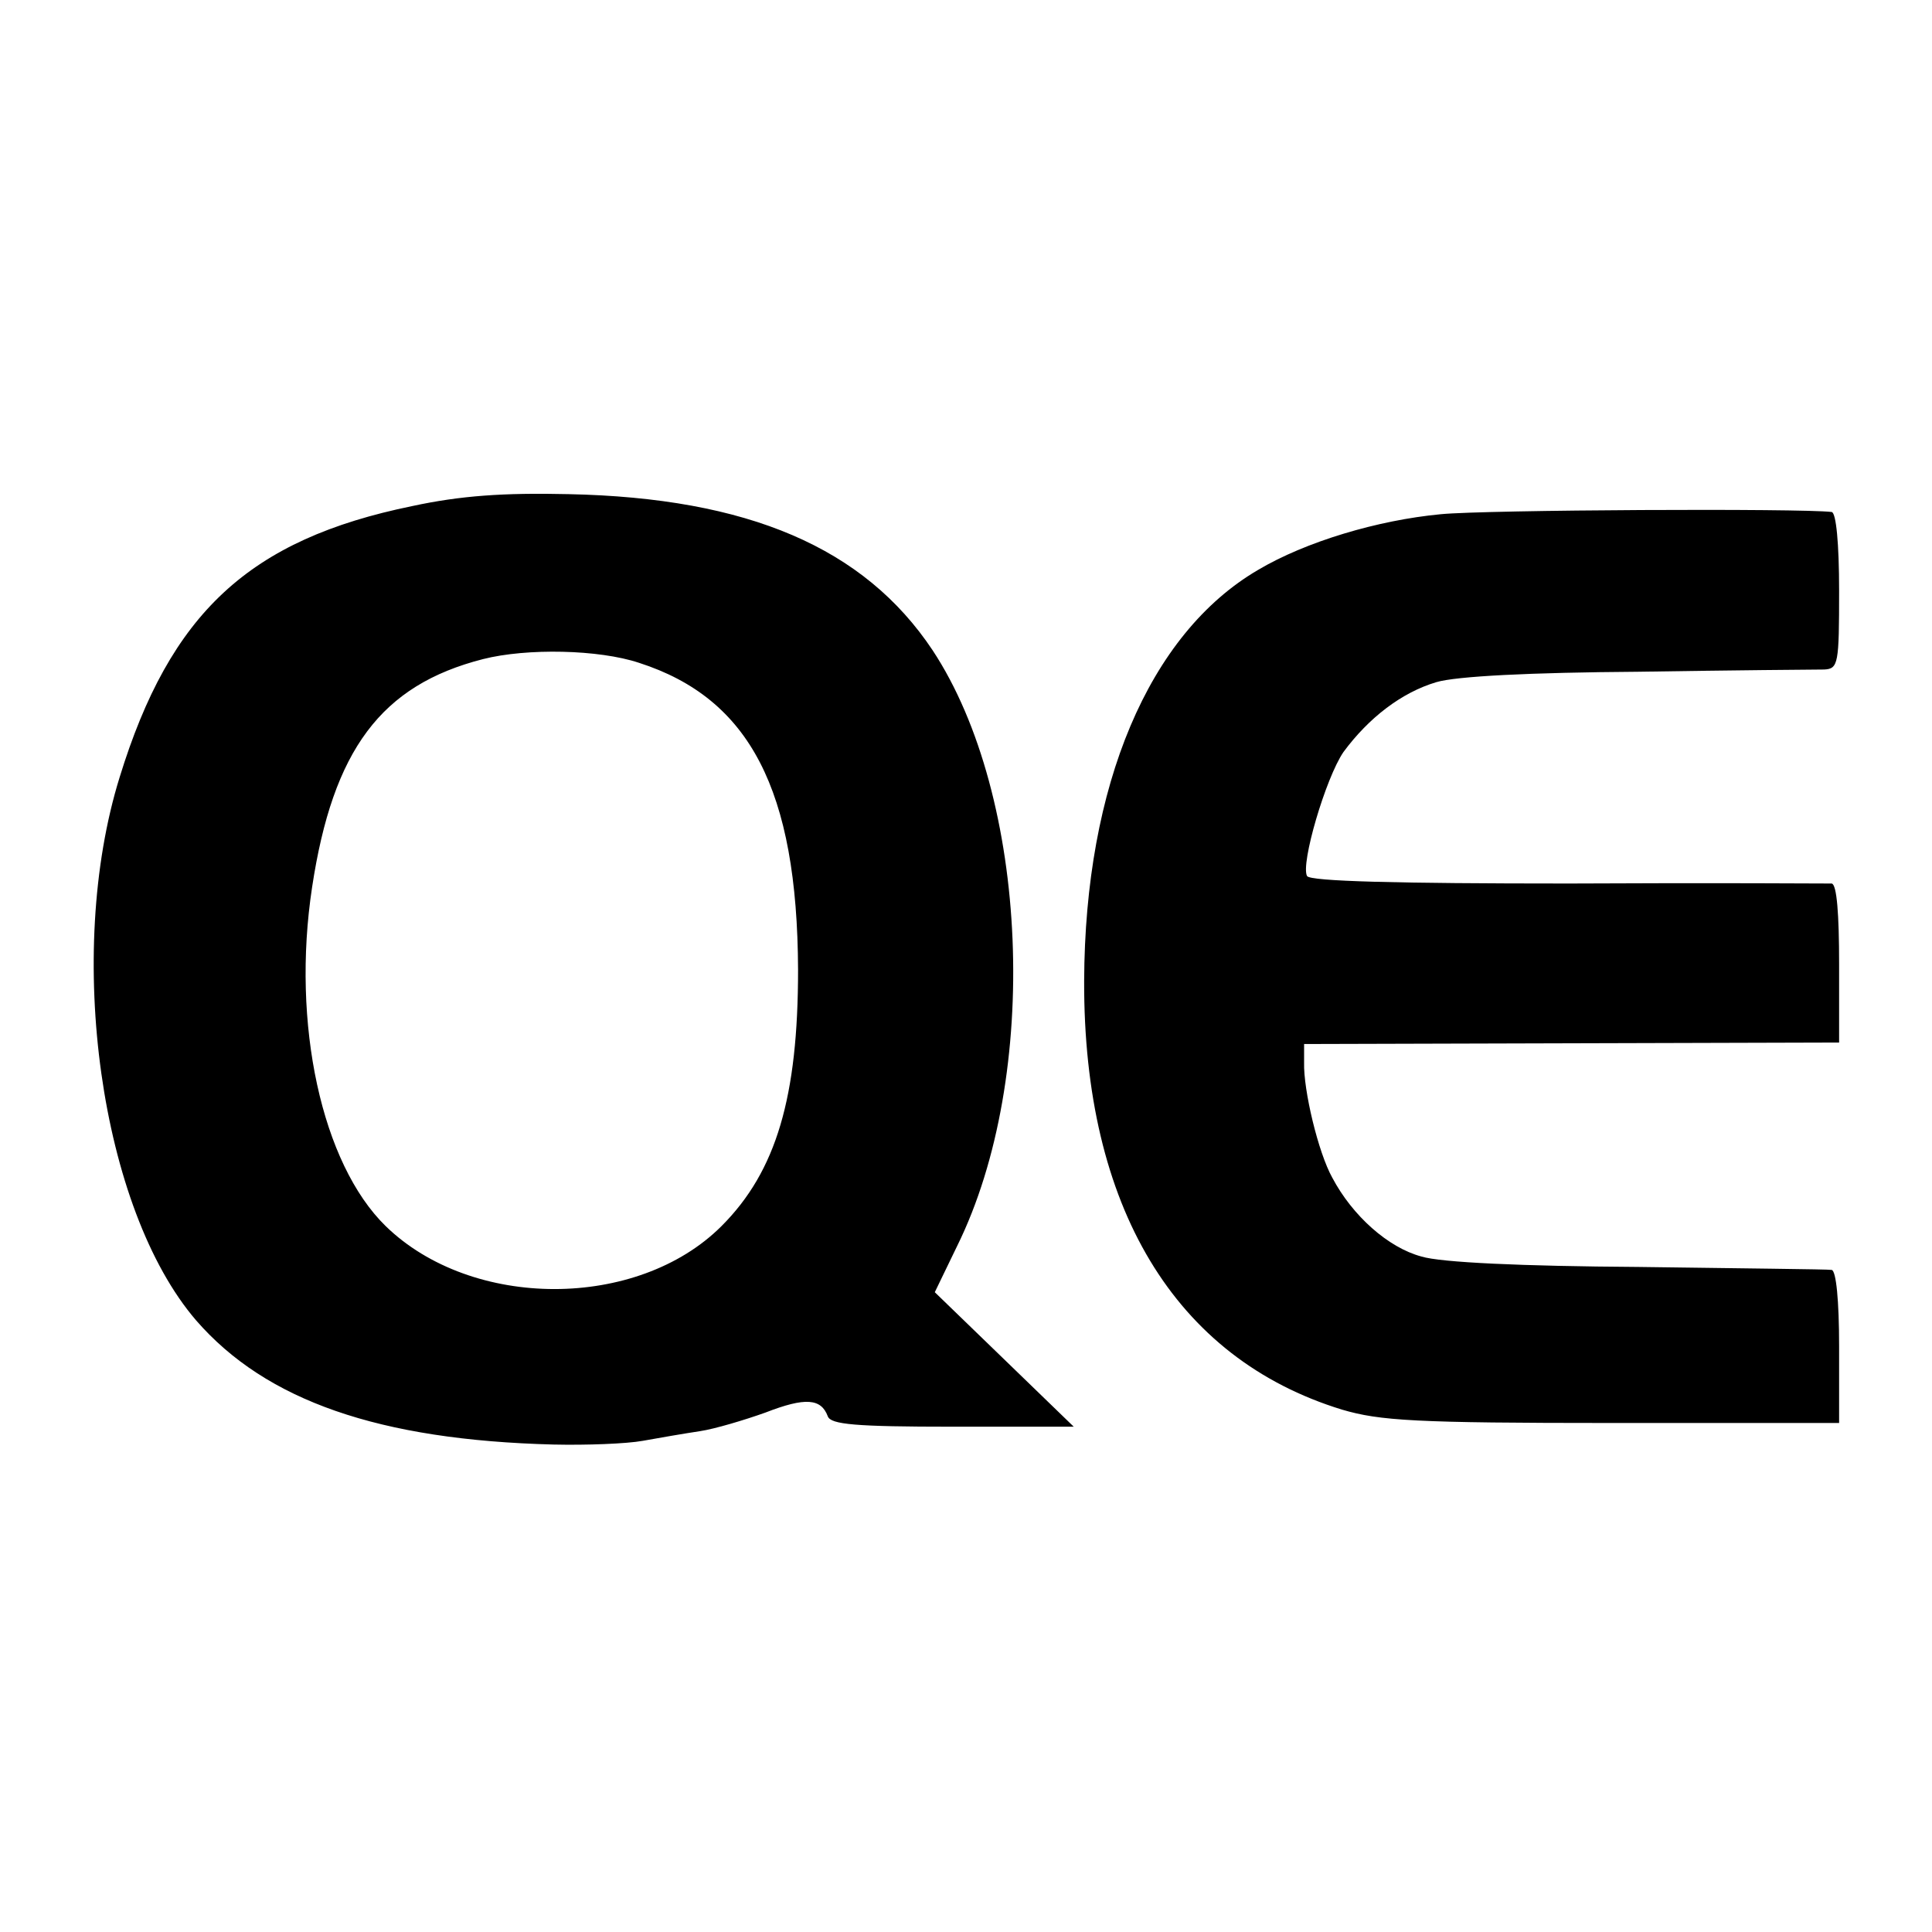 <svg version="1" xmlns="http://www.w3.org/2000/svg" width="346.667" height="346.667" viewBox="0 0 260 260"><path d="M55.5 68.1c-22 4.5-32.6 14.4-39.4 36.5-7.4 23.8-2.6 58.1 10.3 73.1 9.4 10.8 24.6 16.1 48.1 16.7 4.4.1 9.8-.1 12-.5 2.2-.4 5.7-1 7.7-1.3 2-.3 6-1.5 8.8-2.5 5.4-2.1 7.5-1.9 8.4.5.4 1.1 3.7 1.4 16.8 1.4h16.3l-9.4-9.1-9.3-9 3-6.2c11.3-22.9 9.7-60.5-3.3-80.2-9.2-13.8-24.8-20.5-49-21-8.7-.2-14.5.2-21 1.6zM86 89.2c14.9 4.8 21.3 17.1 21.4 41.3 0 17.1-2.9 27.1-10.3 34.5-11.3 11.3-33.6 11.3-45.2 0-8.6-8.4-12.7-27.2-9.9-45.6 2.8-18.5 9.3-27.2 23-30.7 5.9-1.5 15.6-1.3 21 .5zM193.9 69.2c-8.5.8-18.2 3.7-24.6 7.5-14.7 8.6-23.3 29-23.4 55.3-.1 30.4 12.2 50.8 34.7 57.7 5.1 1.5 9.8 1.8 36.4 1.8h30.5v-10.3c0-6.2-.4-10.2-1-10.3-.5-.1-12.2-.2-26-.4-15.7-.1-26.6-.6-29.2-1.4-4.5-1.2-9.3-5.5-12-10.6-1.9-3.4-3.9-11.8-3.8-15.5v-2.5l36-.1 36-.1v-10.6c0-6.6-.3-10.7-1-10.8-.5 0-16.5-.1-35.4 0-23.3 0-34.7-.3-35.2-1-.9-1.6 2.5-13.2 4.9-16.7 3.4-4.6 7.8-8 12.5-9.4 2.7-.8 12.6-1.3 27.2-1.4 12.7-.2 23.9-.3 25-.3 1.9-.1 2-.8 2-10.6 0-6.4-.4-10.5-1-10.6-4.1-.5-46.5-.3-52.6.3z"/></svg>